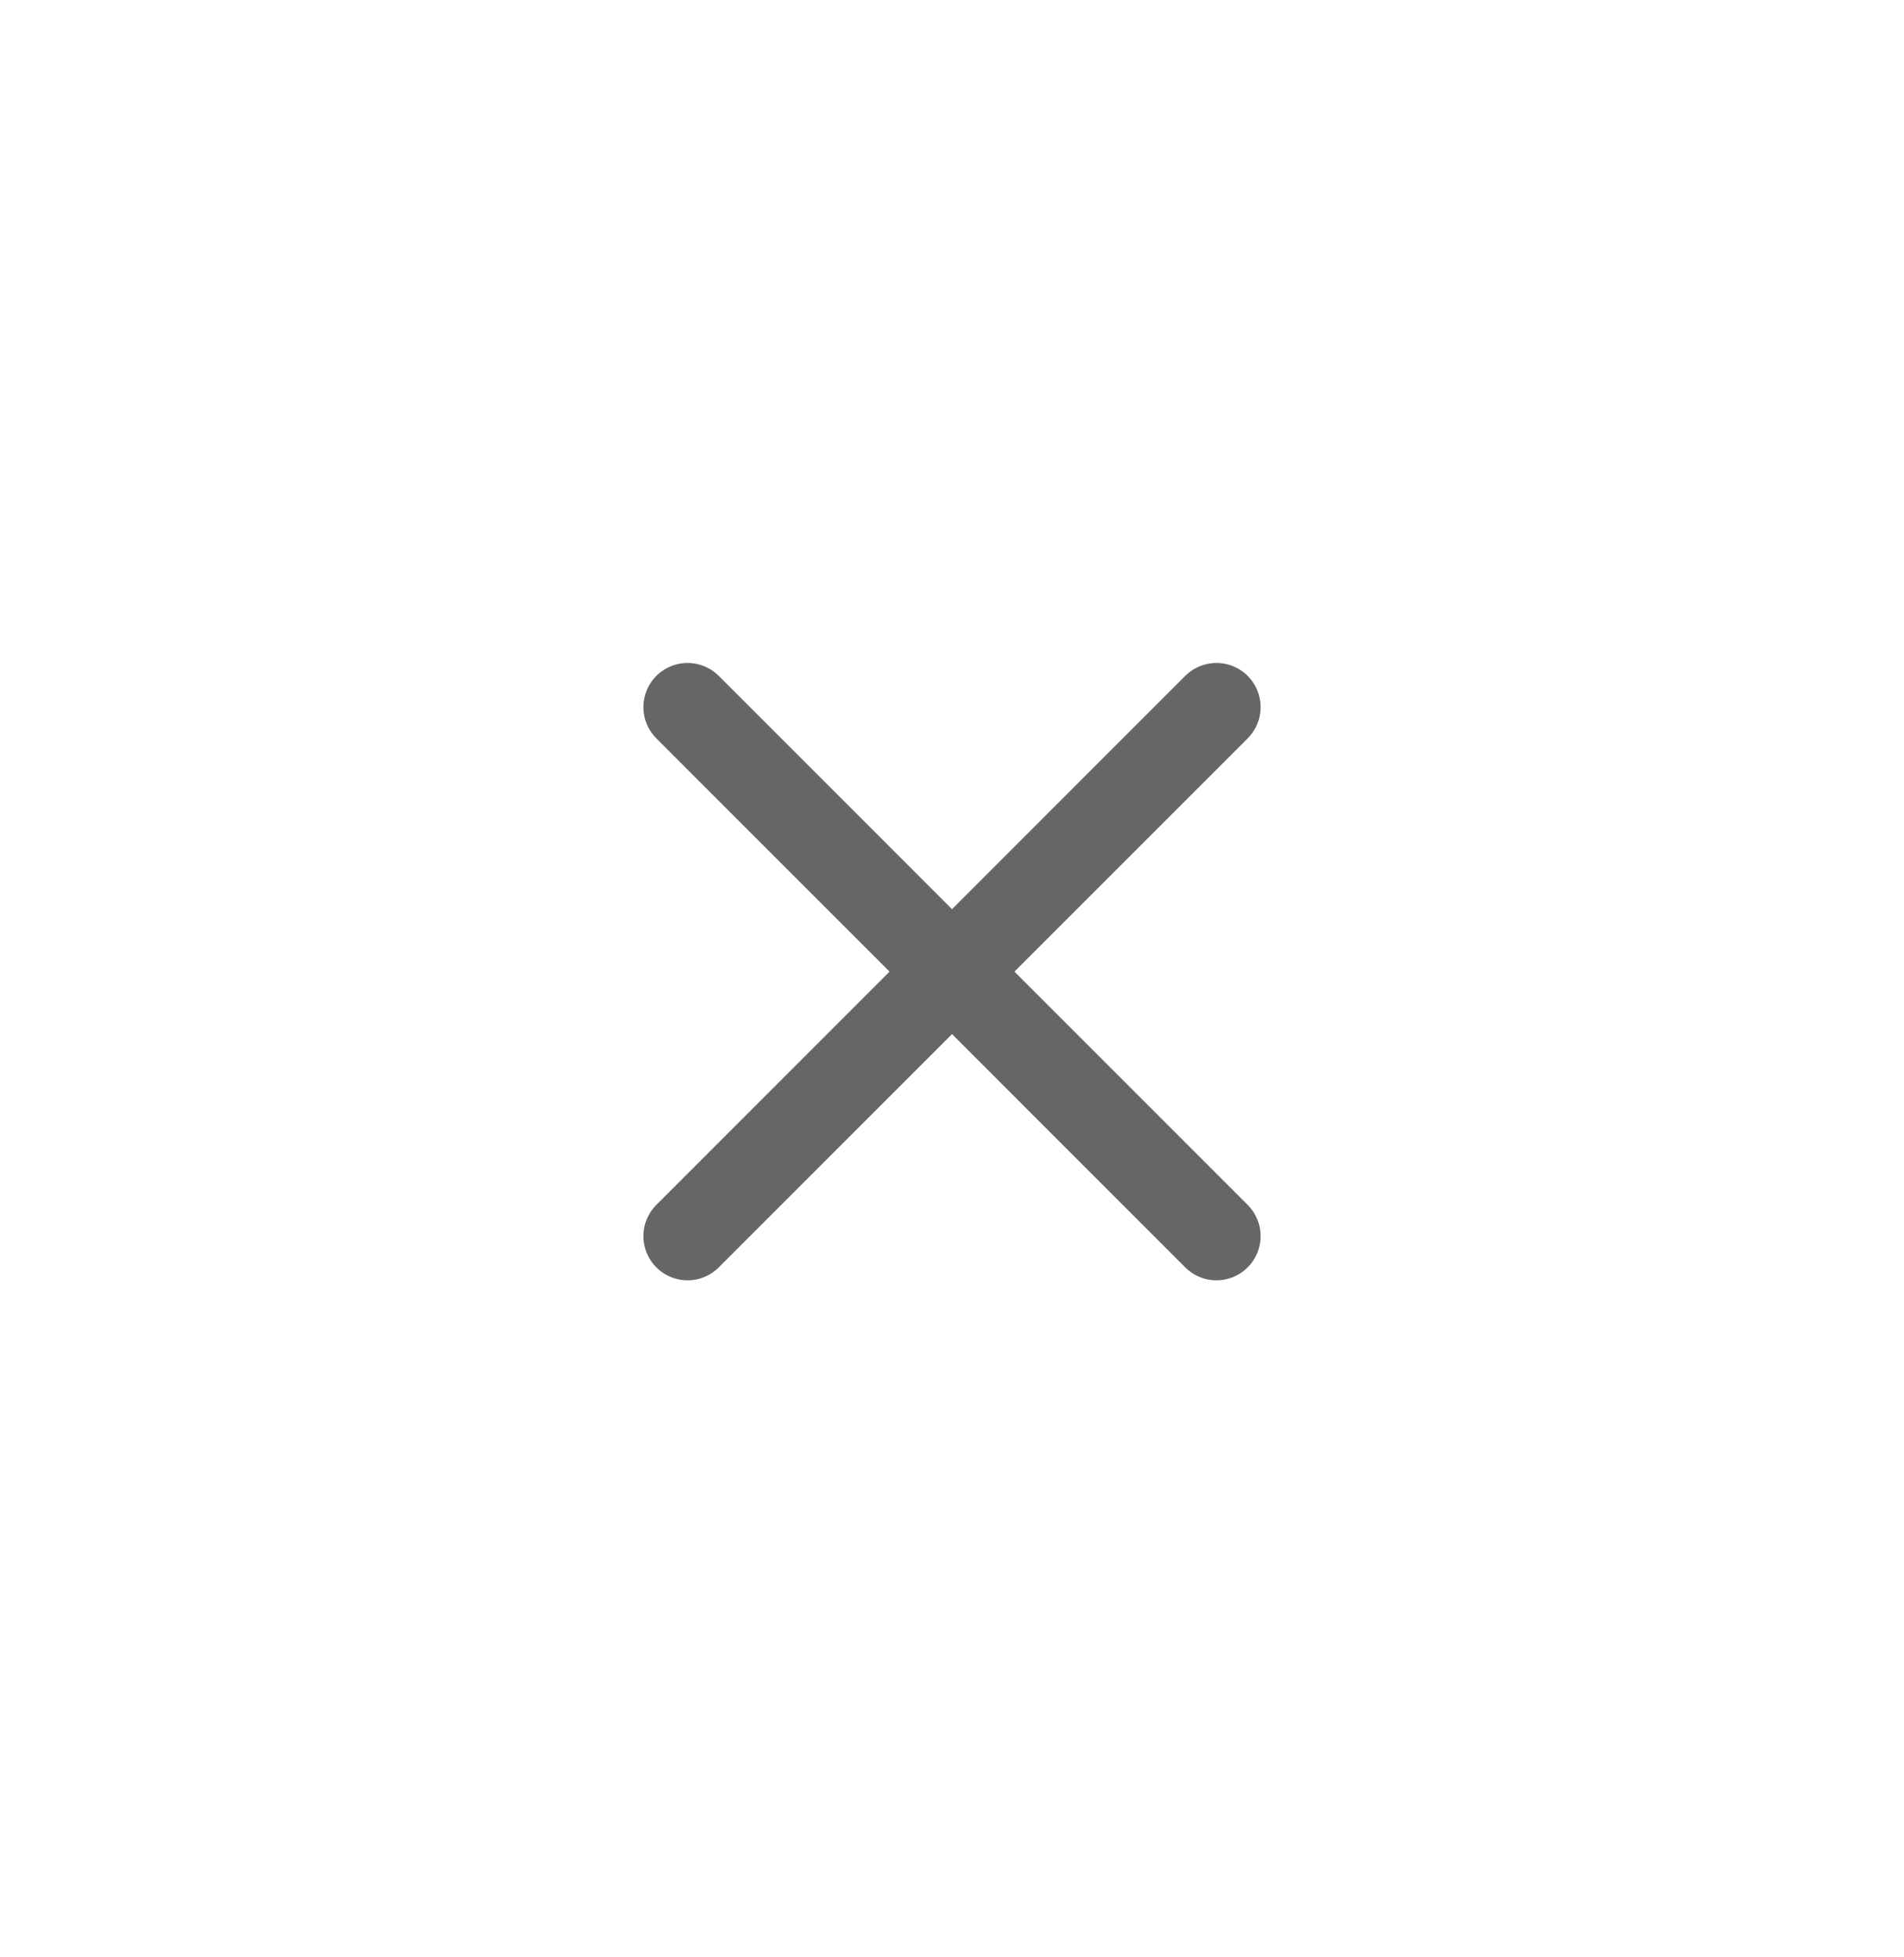 <svg width="36" height="37" viewBox="0 0 36 37" fill="none" xmlns="http://www.w3.org/2000/svg">
<path d="M23 13.367L13 23.367M13 13.367L23 23.367" stroke="#666666" stroke-width="1.67" stroke-linecap="round" stroke-linejoin="round"/>
</svg>
